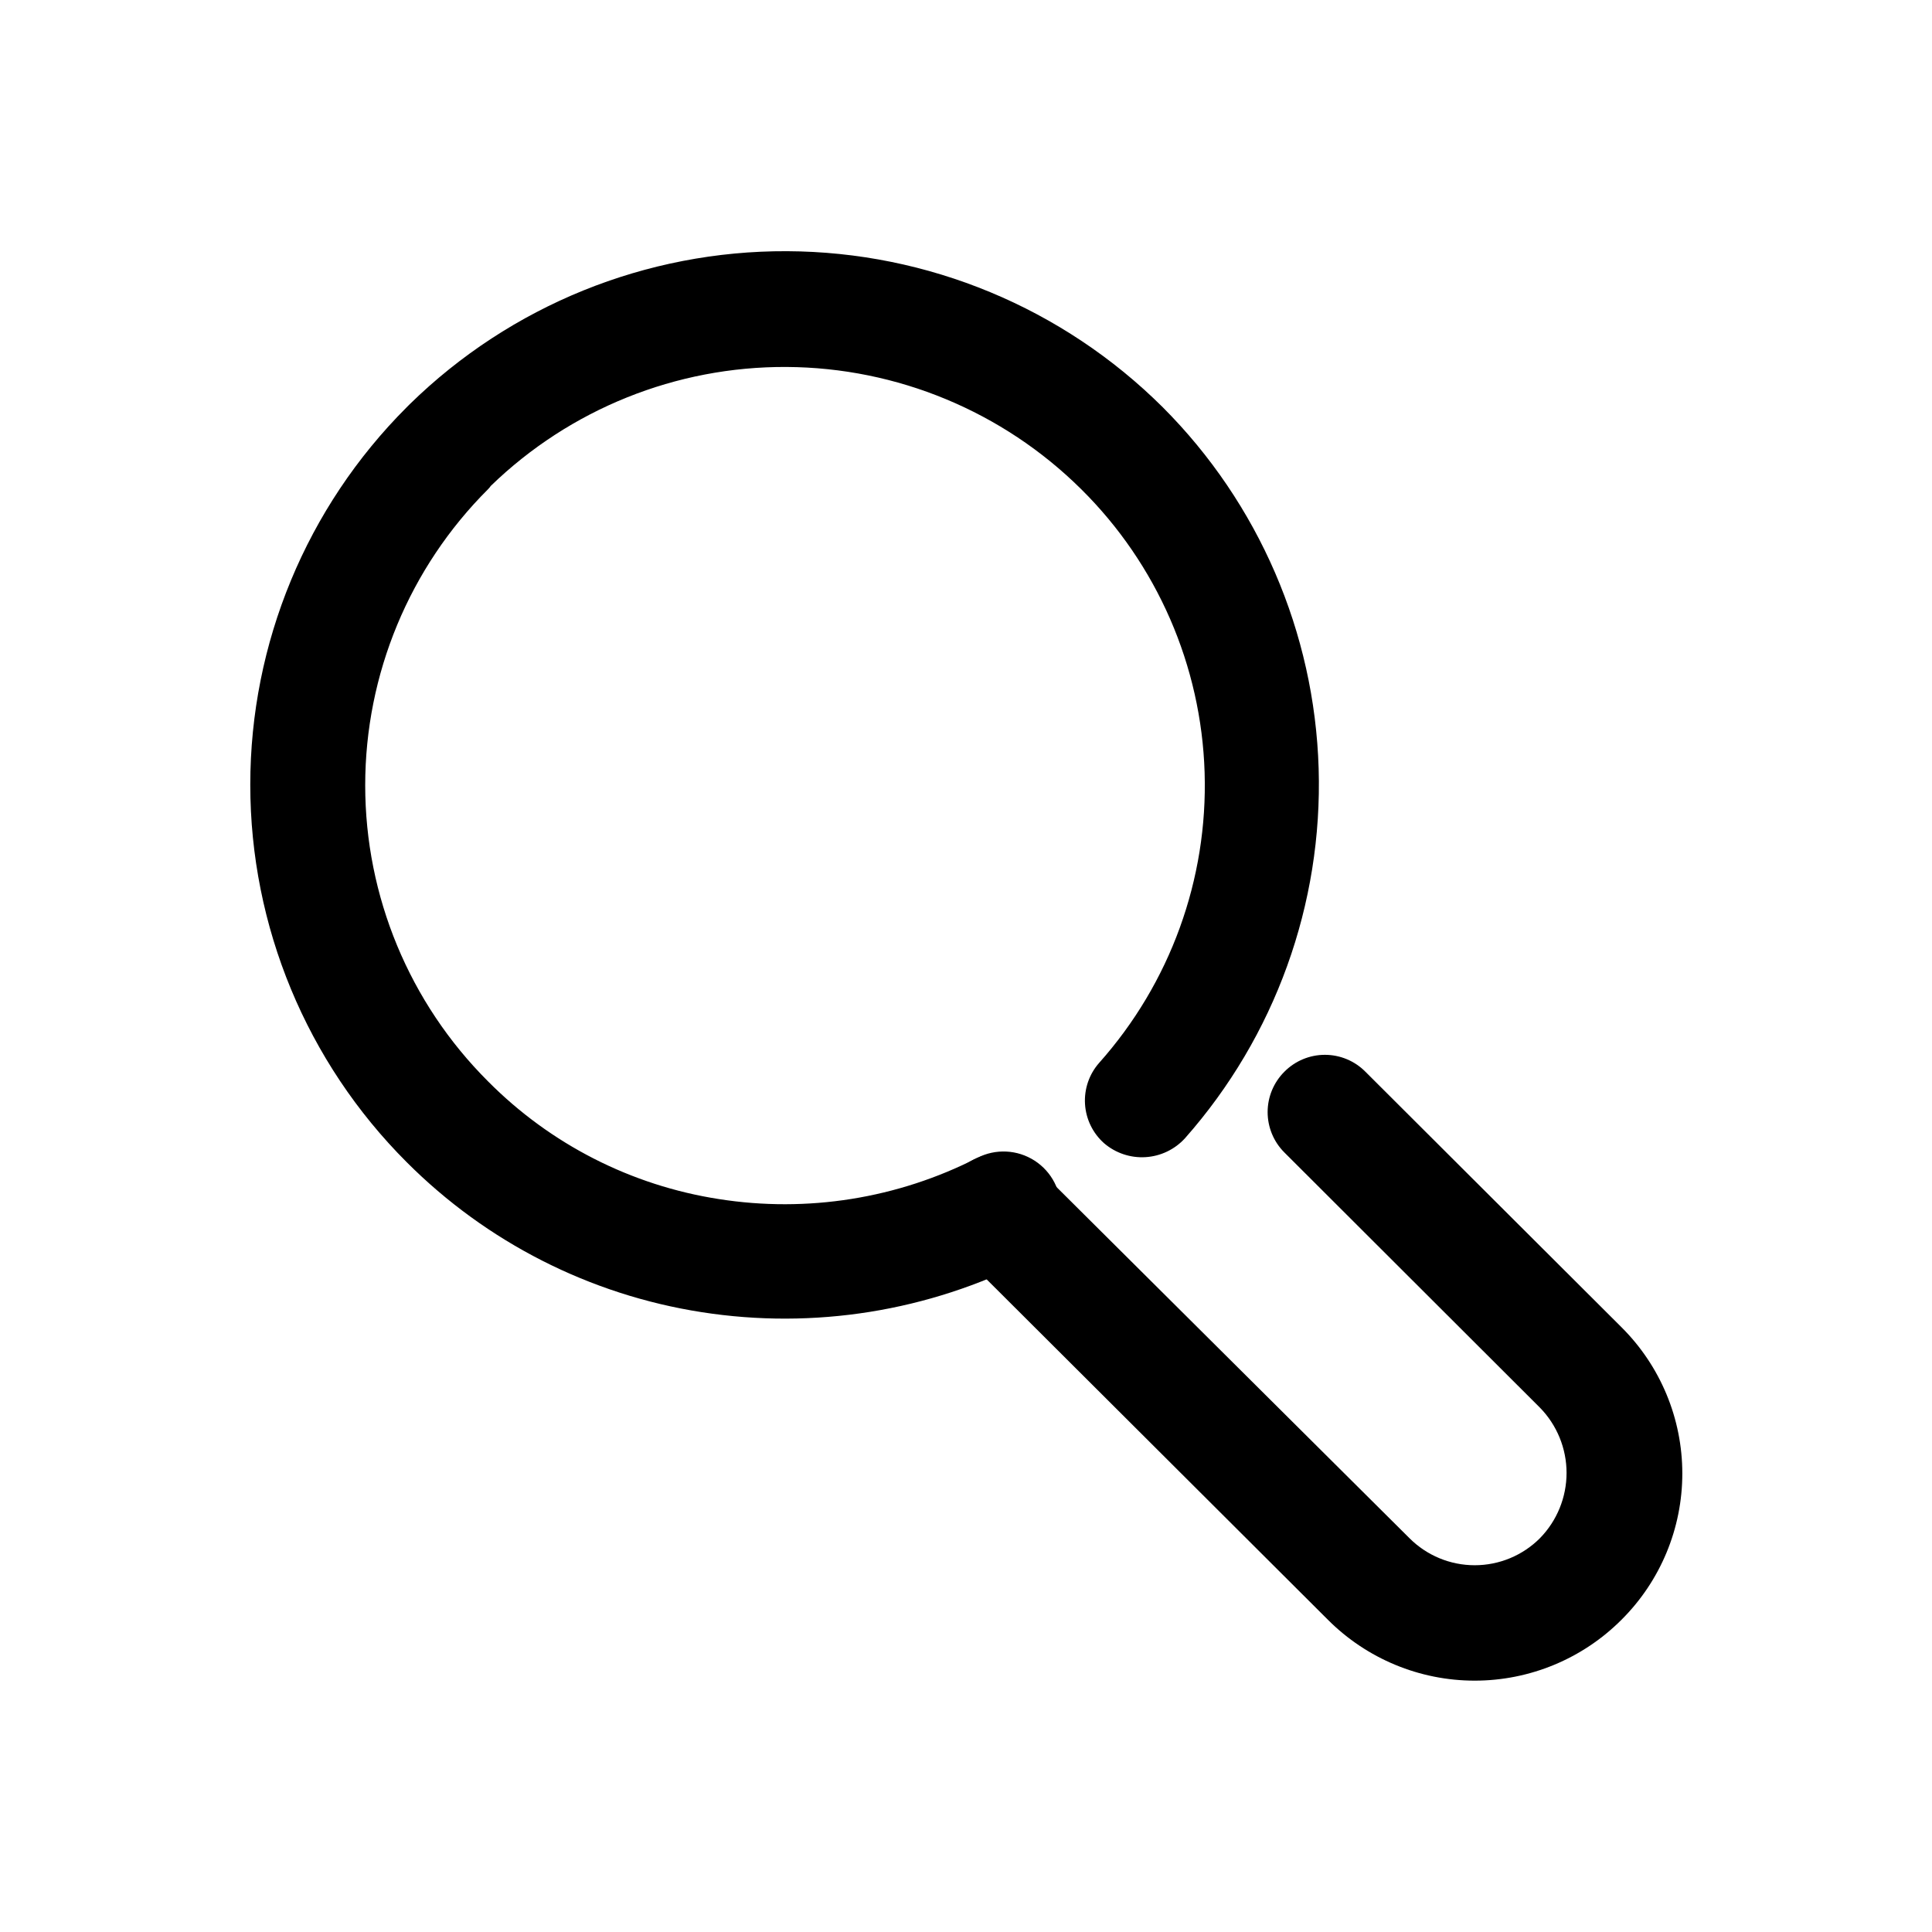 <?xml version="1.0" encoding="UTF-8"?>
<!-- Uploaded to: ICON Repo, www.iconrepo.com, Generator: ICON Repo Mixer Tools -->
<svg fill="#000000" width="800px" height="800px" version="1.1" viewBox="144 144 512 512" xmlns="http://www.w3.org/2000/svg">
 <g>
  <path d="m403.02 450.83c4.824-2.473 10.602-2.188 15.16 0.754 4.555 2.938 7.195 8.086 6.926 13.5-0.27 5.414-3.406 10.277-8.23 12.75-26.777 13.68-57.195 18.547-86.906 13.906-29.625-4.606-57.012-18.527-78.191-39.75-26.539-26.523-41.453-62.508-41.453-100.03 0-37.523 14.914-73.508 41.453-100.03l0.855-0.855c26.691-26.113 62.594-40.664 99.93-40.504 37.34 0.16 73.113 15.02 99.582 41.359 25.441 25.48 40.211 59.699 41.309 95.688 1.094 35.992-11.57 71.047-35.414 98.027-2.703 2.969-6.457 4.769-10.465 5.012-4.012 0.246-7.957-1.082-11-3.703-2.981-2.652-4.789-6.379-5.035-10.359-0.246-3.984 1.094-7.902 3.727-10.902 18.836-21.125 28.848-48.676 27.969-76.969-0.883-28.293-12.59-55.168-32.703-75.078-20.781-20.602-48.809-32.234-78.07-32.395-29.258-0.16-57.414 11.164-78.414 31.535-0.203 0.312-0.441 0.598-0.707 0.859-20.844 20.793-32.559 49.023-32.559 78.469 0 29.441 11.715 57.672 32.559 78.465 16.531 16.664 37.969 27.594 61.164 31.188 23.422 3.691 47.406-0.137 68.516-10.934z"/>
  <path d="m397.98 475.57c-3.816-3.859-5.285-9.465-3.848-14.699s5.555-9.309 10.809-10.68c5.25-1.375 10.836 0.156 14.652 4.016l97.941 97.438c4.582 4.586 10.797 7.16 17.277 7.16 6.484 0 12.699-2.574 17.281-7.16 4.527-4.621 7.062-10.836 7.062-17.305s-2.535-12.684-7.062-17.305l-67.711-67.613c-2.848-2.836-4.445-6.688-4.445-10.707 0-4.016 1.598-7.867 4.445-10.703 2.836-2.863 6.699-4.473 10.73-4.473s7.894 1.609 10.73 4.473l67.863 67.711c10.324 10.262 16.129 24.215 16.129 38.77 0 14.551-5.805 28.504-16.129 38.766-10.309 10.324-24.301 16.129-38.895 16.129-14.59 0-28.582-5.805-38.891-16.129z"/>
 </g>
</svg>